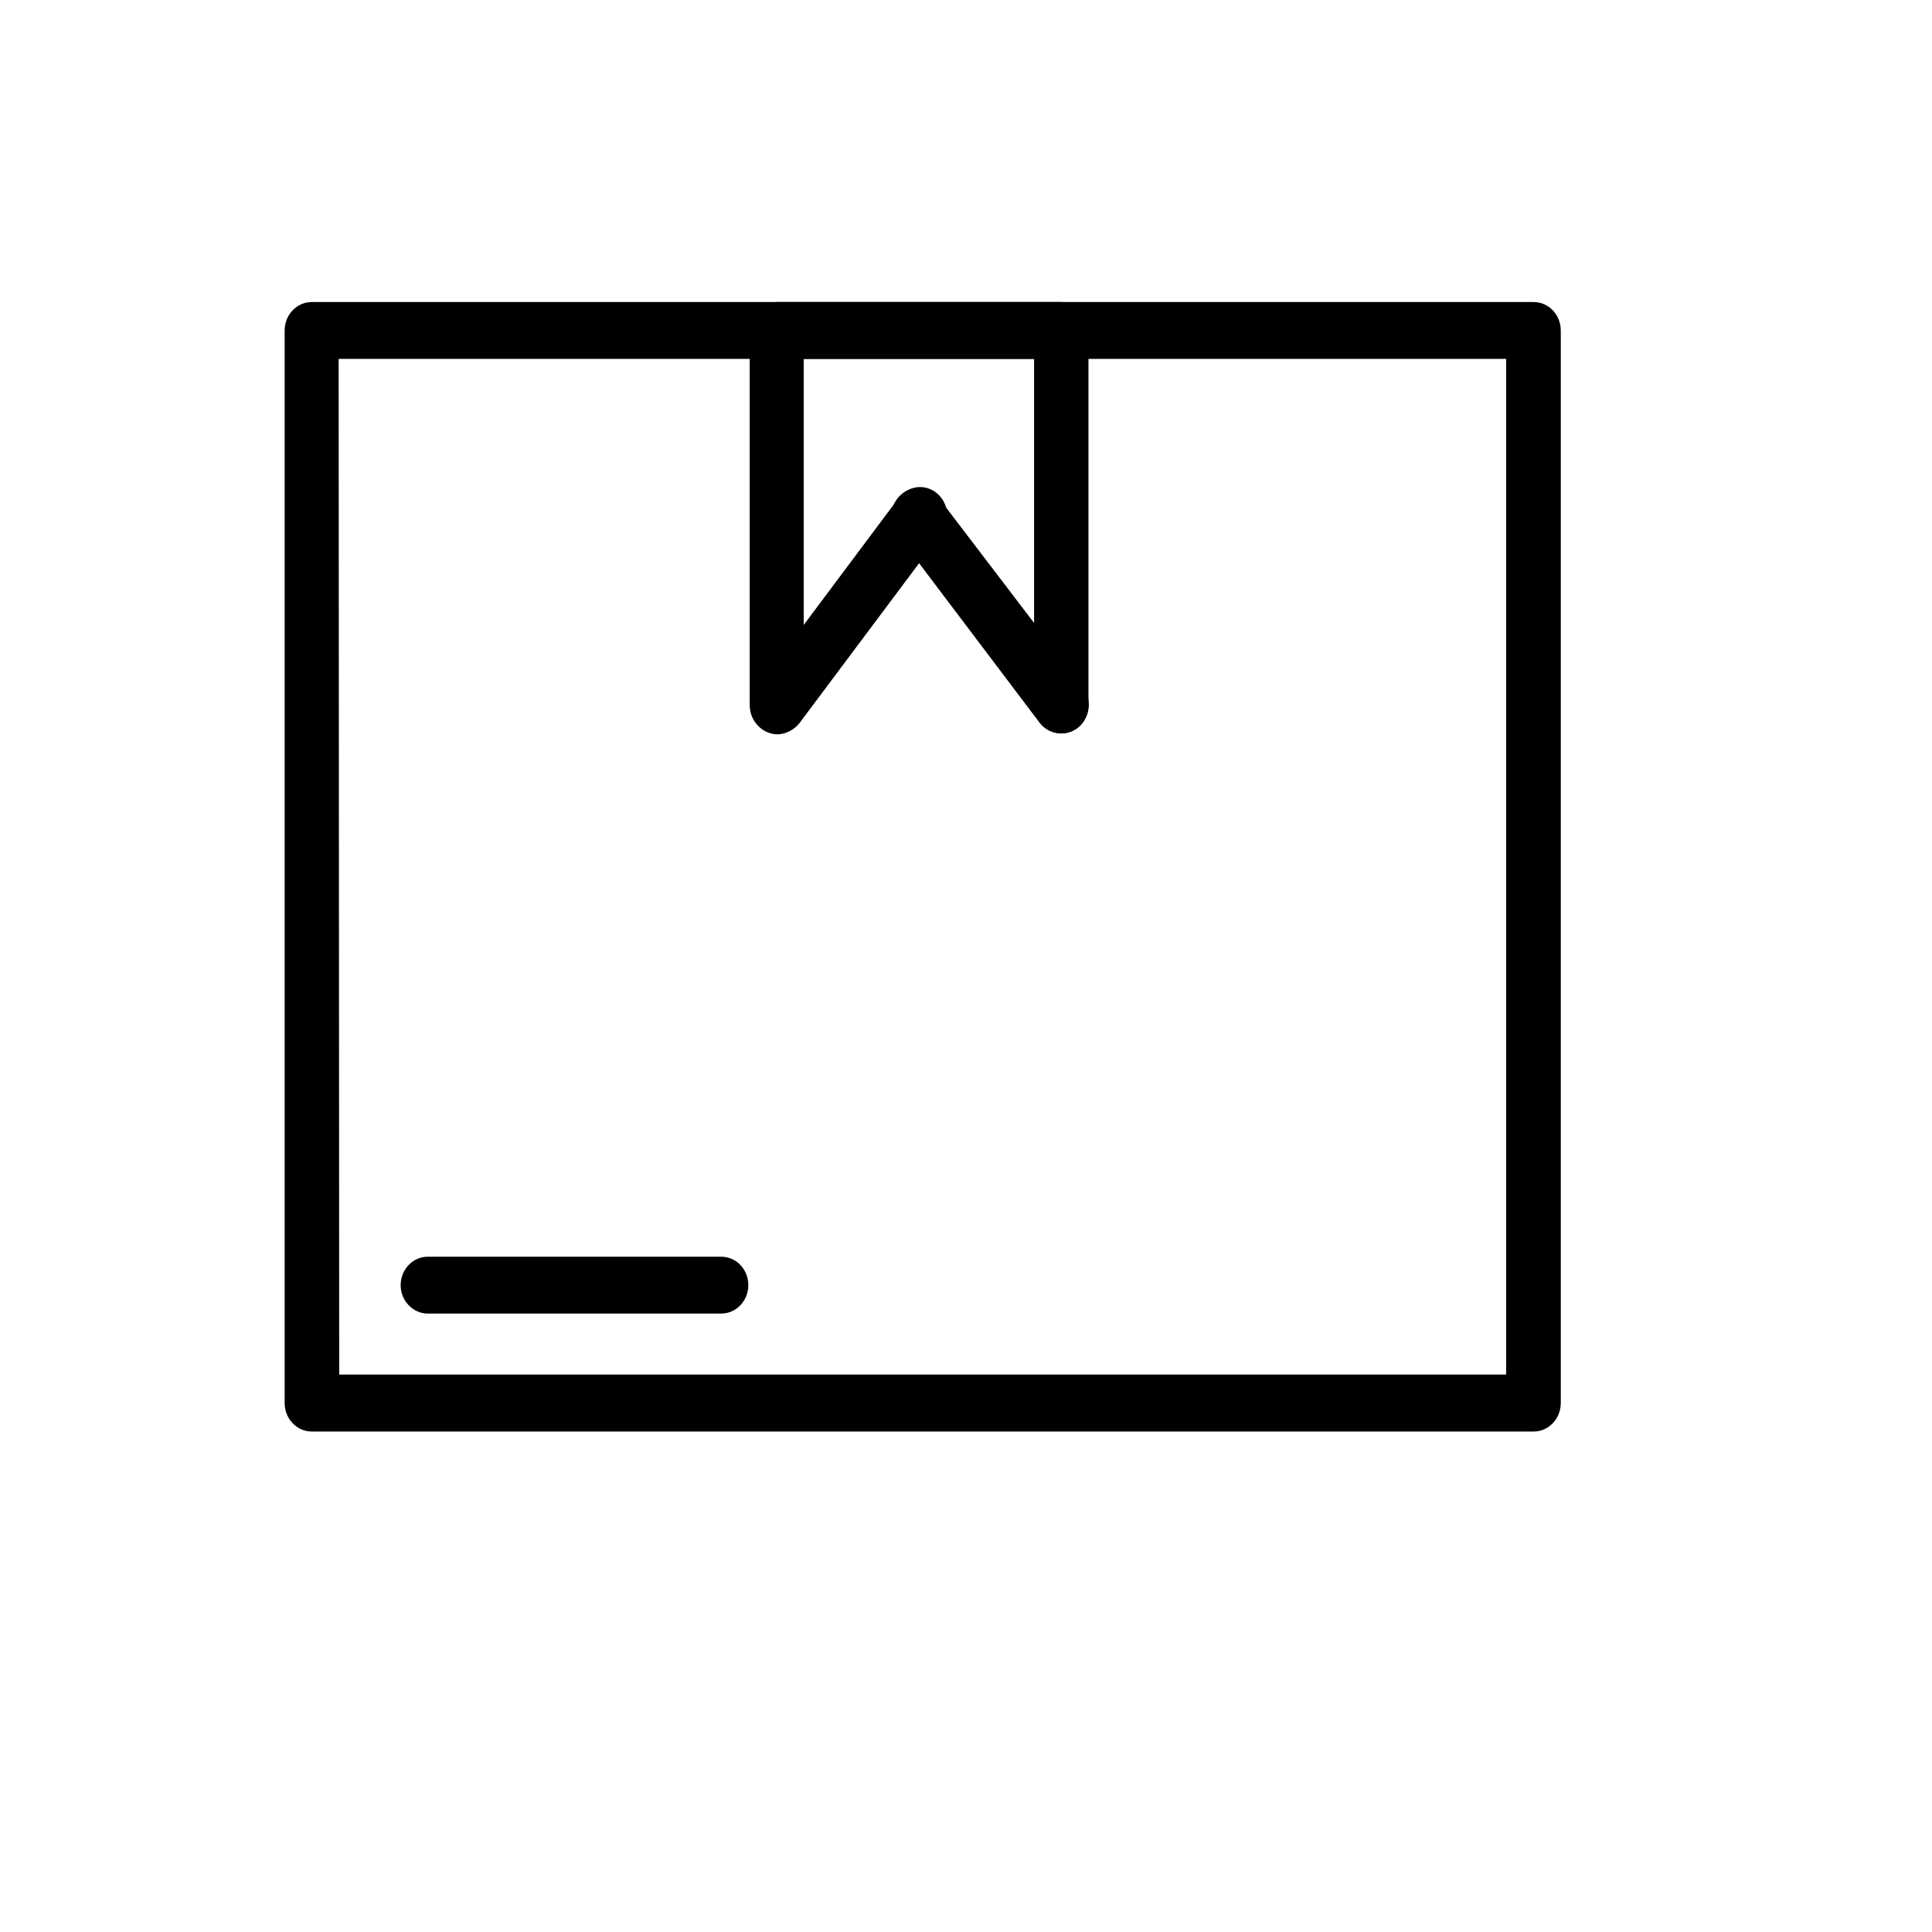 <svg xmlns="http://www.w3.org/2000/svg" fill="none" viewBox="0 0 21 21" height="21" width="21">
<path fill="black" d="M16.671 15.56H3.388C3.31 15.56 3.235 15.527 3.18 15.469C3.125 15.411 3.094 15.332 3.094 15.25V3.592C3.094 3.51 3.125 3.432 3.18 3.374C3.235 3.316 3.31 3.283 3.388 3.283H16.671C16.749 3.283 16.824 3.316 16.879 3.374C16.934 3.432 16.965 3.51 16.965 3.592V15.25C16.965 15.332 16.934 15.411 16.879 15.469C16.824 15.527 16.749 15.56 16.671 15.56ZM3.687 14.941H16.371V3.901H3.681L3.687 14.941Z"></path>
<path fill="black" d="M11.537 7.972C11.498 7.972 11.459 7.963 11.423 7.947C11.386 7.931 11.353 7.908 11.325 7.878C11.298 7.849 11.276 7.814 11.261 7.775C11.246 7.737 11.239 7.696 11.24 7.654C11.239 7.641 11.239 7.628 11.24 7.615V3.901H8.736V7.611C8.738 7.632 8.738 7.652 8.736 7.673C8.737 7.713 8.73 7.753 8.715 7.79C8.701 7.828 8.68 7.862 8.653 7.89C8.627 7.919 8.595 7.942 8.559 7.958C8.524 7.973 8.486 7.982 8.448 7.982C8.408 7.981 8.368 7.972 8.332 7.955C8.295 7.938 8.262 7.914 8.234 7.883C8.206 7.853 8.184 7.817 8.169 7.778C8.155 7.738 8.148 7.696 8.149 7.654V3.592C8.149 3.51 8.179 3.432 8.235 3.374C8.29 3.316 8.364 3.283 8.442 3.283H11.537C11.615 3.283 11.69 3.316 11.745 3.374C11.8 3.432 11.831 3.51 11.831 3.592V7.654C11.832 7.695 11.825 7.736 11.811 7.775C11.796 7.813 11.775 7.848 11.747 7.878C11.72 7.907 11.687 7.931 11.651 7.947C11.615 7.963 11.577 7.971 11.537 7.972Z"></path>
<path fill="black" d="M11.533 7.972C11.489 7.972 11.446 7.962 11.407 7.943C11.367 7.924 11.332 7.896 11.304 7.861L9.762 5.82C9.736 5.789 9.715 5.752 9.703 5.712C9.69 5.673 9.685 5.63 9.689 5.589C9.692 5.547 9.703 5.506 9.722 5.469C9.741 5.432 9.767 5.399 9.798 5.373C9.829 5.347 9.865 5.327 9.904 5.316C9.942 5.305 9.982 5.302 10.022 5.308C10.062 5.314 10.1 5.328 10.134 5.35C10.168 5.372 10.197 5.401 10.221 5.435L11.772 7.469C11.806 7.515 11.827 7.57 11.833 7.628C11.839 7.685 11.829 7.744 11.805 7.796C11.781 7.848 11.744 7.893 11.697 7.924C11.65 7.955 11.596 7.971 11.541 7.972H11.533Z"></path>
<path fill="black" d="M8.458 7.972C8.392 7.971 8.328 7.948 8.276 7.904C8.245 7.879 8.22 7.848 8.201 7.813C8.182 7.777 8.17 7.738 8.166 7.698C8.162 7.658 8.165 7.617 8.176 7.578C8.186 7.539 8.205 7.503 8.229 7.471L9.77 5.41C9.82 5.346 9.891 5.305 9.969 5.296C10.047 5.287 10.125 5.311 10.186 5.363C10.247 5.415 10.286 5.49 10.294 5.572C10.303 5.654 10.28 5.736 10.231 5.8L8.689 7.861C8.661 7.896 8.626 7.925 8.586 7.944C8.546 7.963 8.502 7.973 8.458 7.972Z"></path>
<path fill="black" d="M7.84 14.278H4.649C4.571 14.278 4.497 14.245 4.442 14.187C4.386 14.129 4.355 14.051 4.355 13.969C4.355 13.887 4.386 13.808 4.442 13.75C4.497 13.692 4.571 13.66 4.649 13.66H7.84C7.918 13.66 7.993 13.692 8.048 13.75C8.103 13.808 8.134 13.887 8.134 13.969C8.134 14.051 8.103 14.129 8.048 14.187C7.993 14.245 7.918 14.278 7.84 14.278Z"></path>
</svg>

